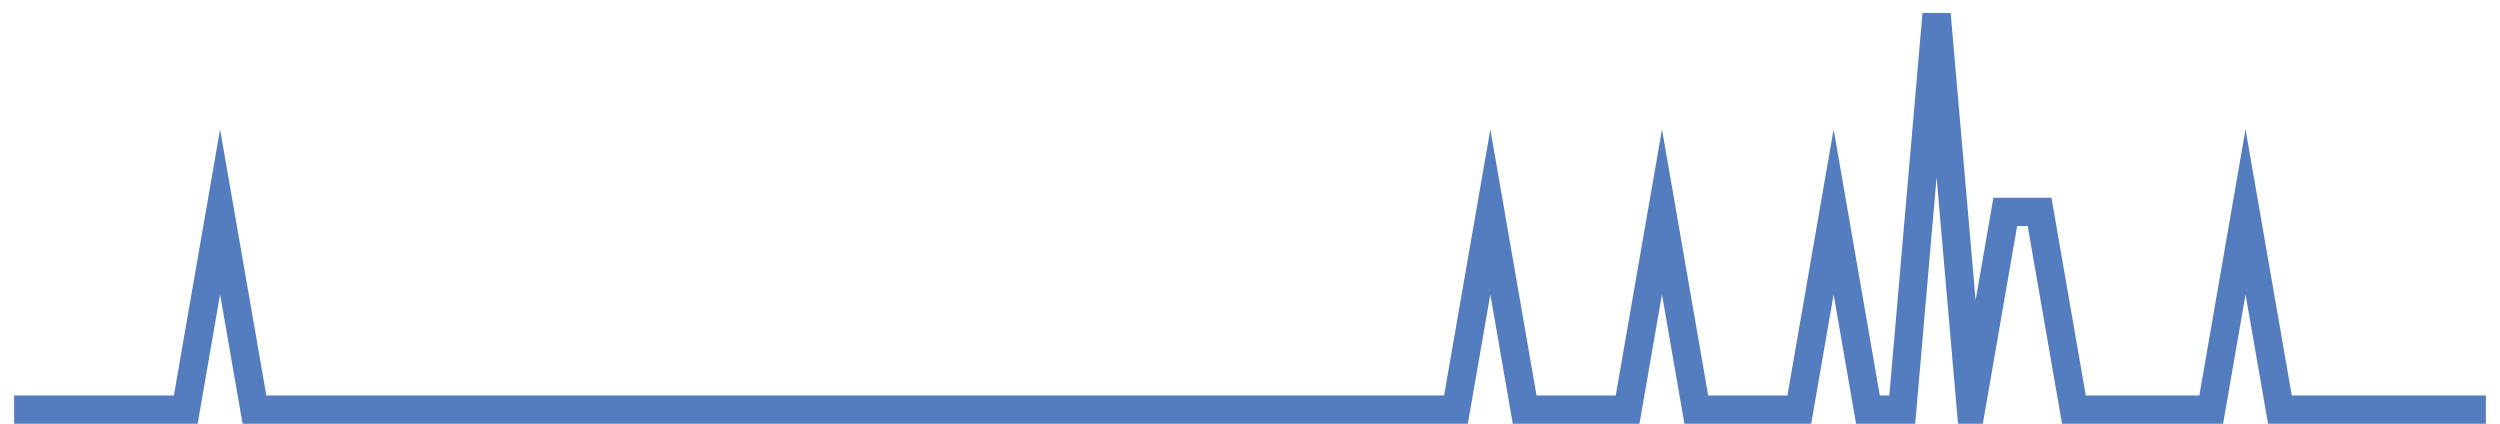<?xml version="1.0" encoding="UTF-8"?>
<svg xmlns="http://www.w3.org/2000/svg" xmlns:xlink="http://www.w3.org/1999/xlink" width="177pt" height="30pt" viewBox="0 0 177 30" version="1.1">
<g id="surface1079496">
<path style="fill:none;stroke-width:2;stroke-linecap:butt;stroke-linejoin:miter;stroke:rgb(32.941%,49.02%,74.902%);stroke-opacity:1;stroke-miterlimit:10;" d="M 1 29 L 13.152 29 L 15.582 15 L 18.016 29 L 103.082 29 L 105.516 15 L 107.945 29 L 115.234 29 L 117.668 15 L 120.098 29 L 127.391 29 L 129.82 15 L 132.25 29 L 134.68 29 L 137.109 1 L 139.543 29 L 141.973 15 L 144.402 15 L 146.832 29 L 156.555 29 L 158.984 15 L 161.418 29 L 176 29 "/>
</g>
</svg>
